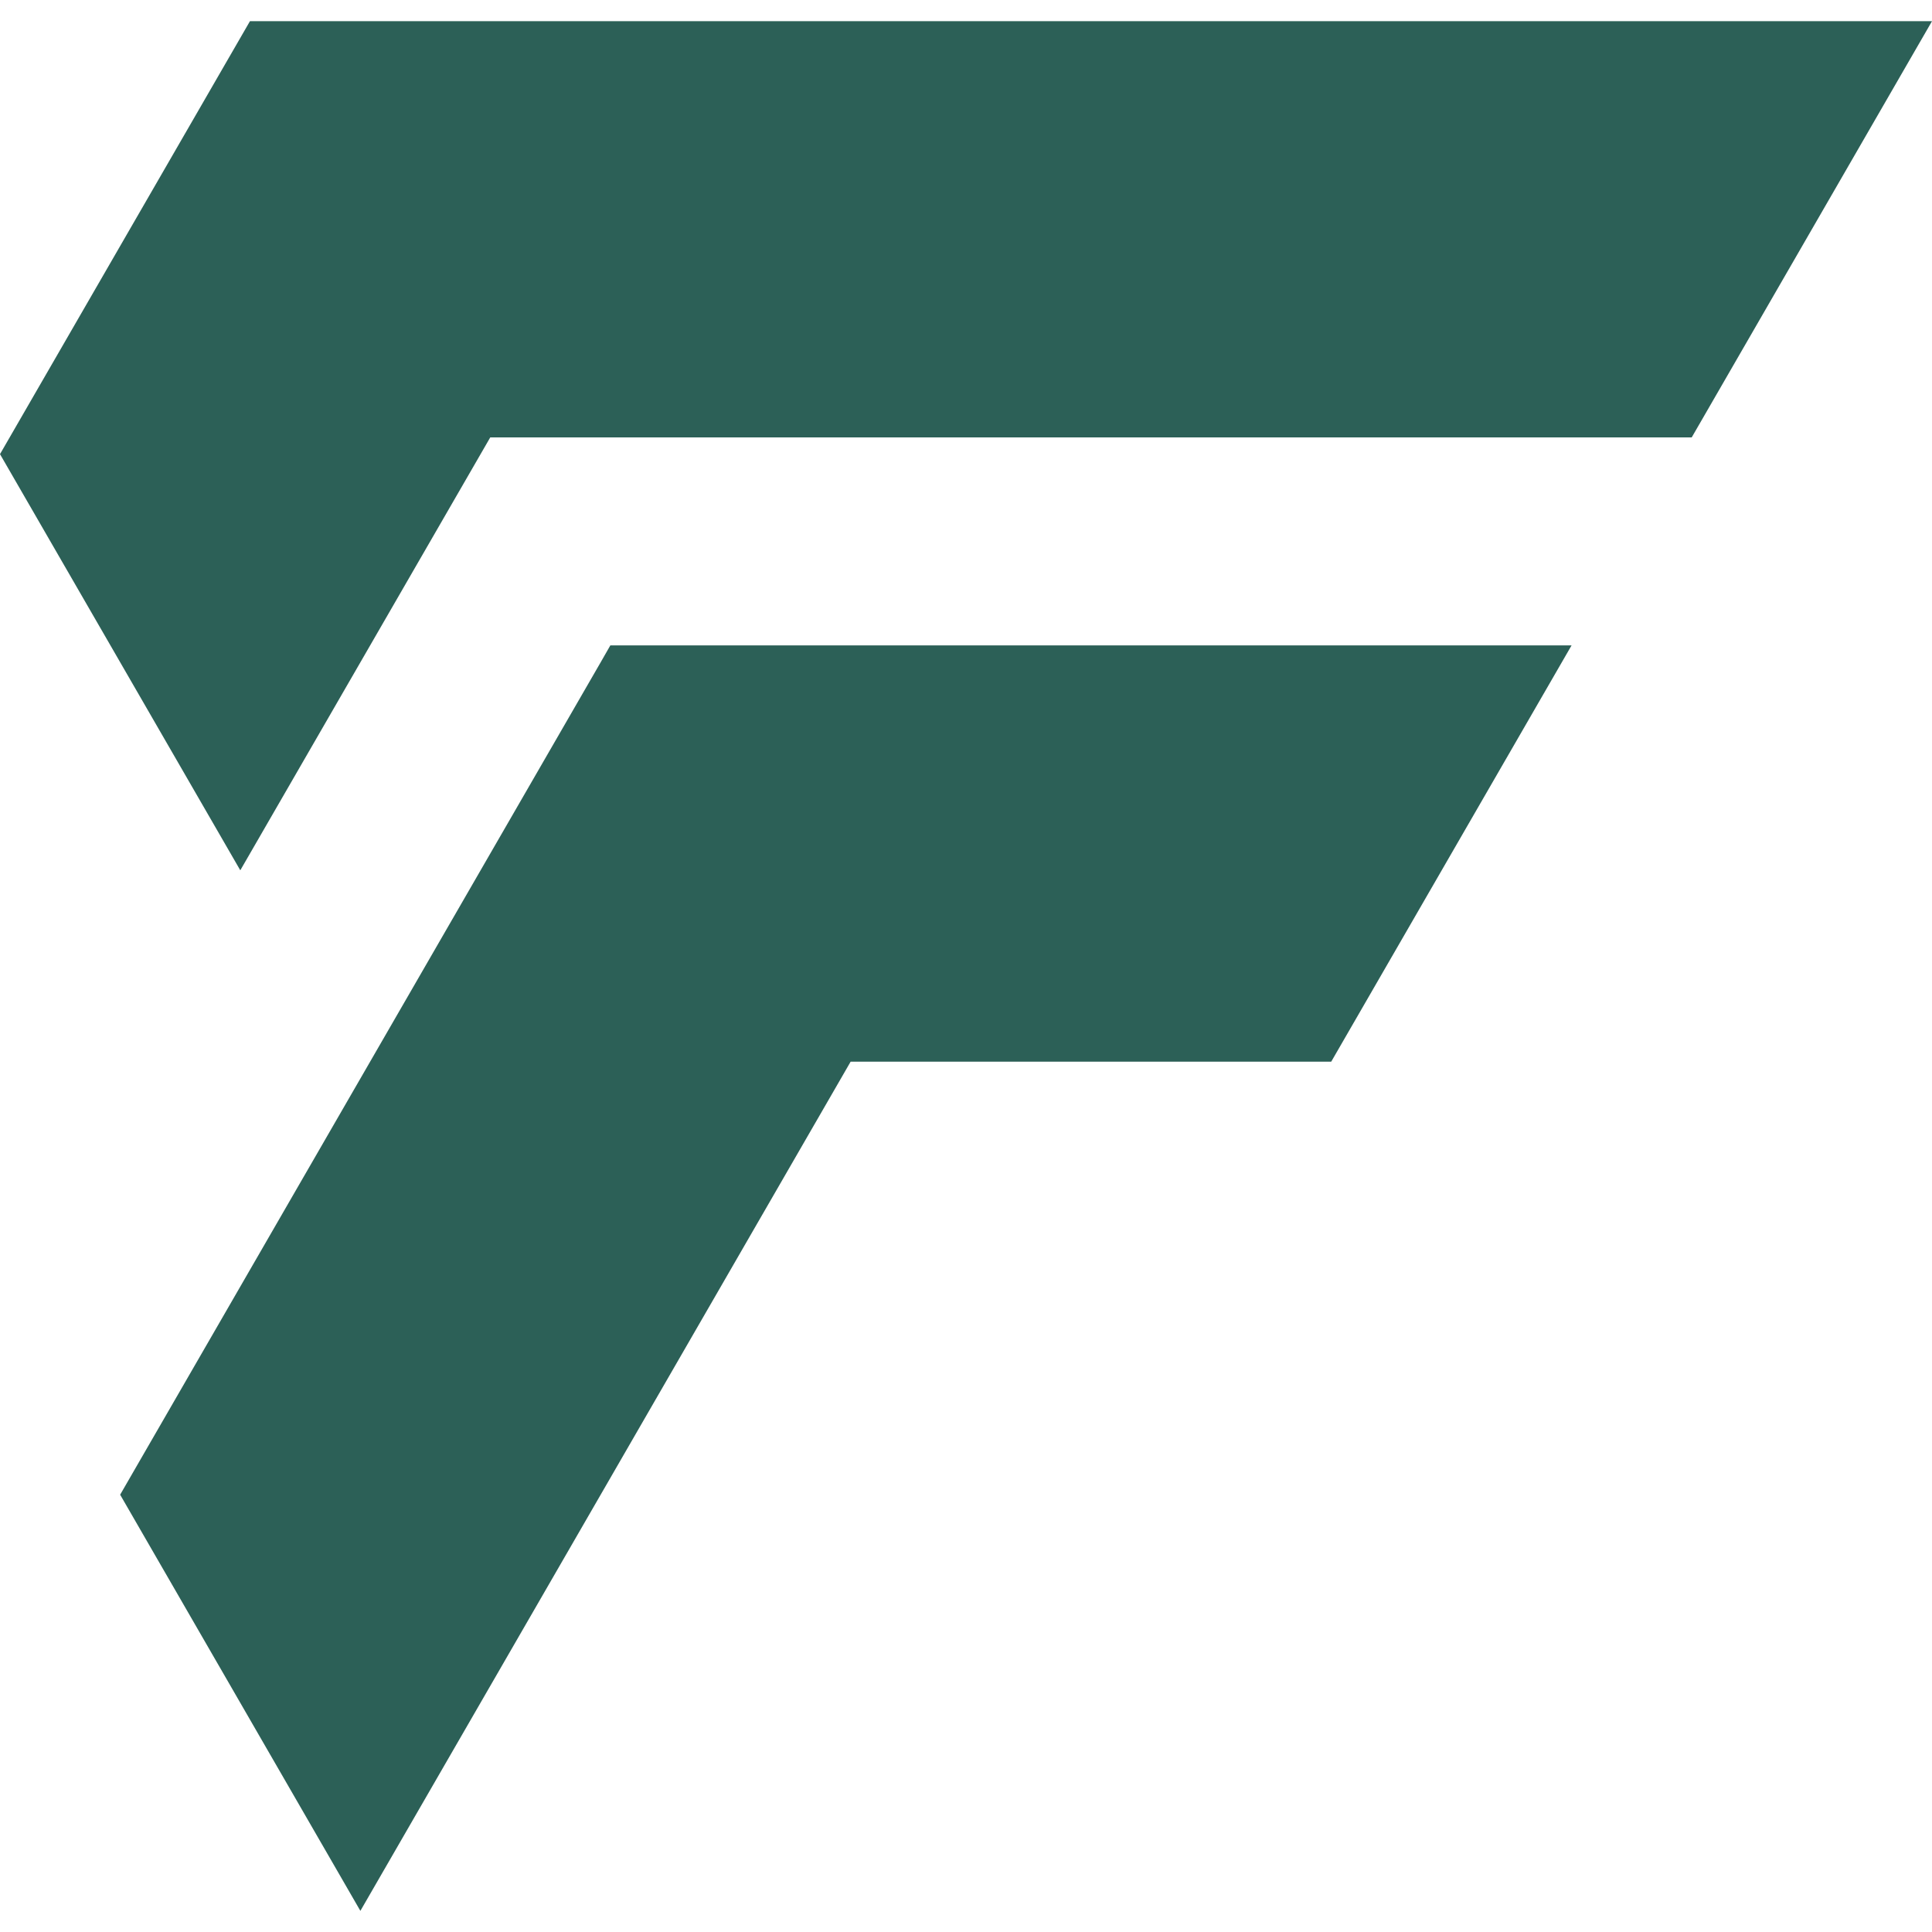<?xml version="1.0" encoding="utf-8"?>
<!-- Generator: Adobe Illustrator 16.0.0, SVG Export Plug-In . SVG Version: 6.00 Build 0)  -->
<!DOCTYPE svg PUBLIC "-//W3C//DTD SVG 1.1//EN" "http://www.w3.org/Graphics/SVG/1.1/DTD/svg11.dtd">
<svg version="1.1" id="Calque_1" xmlns="http://www.w3.org/2000/svg" xmlns:xlink="http://www.w3.org/1999/xlink" x="0px" y="0px"
	 width="32px" height="32px" viewBox="0 0 32 32" enable-background="new 0 0 32 32" xml:space="preserve">
<path fill-rule="evenodd" clip-rule="evenodd" fill="#2C6057" d="M3.98,14.415l4.14-7.17c3.873,0,7.747,0,11.62,0h0.32h3.659h4.301
	L32,0.351c-9.909,0-18.379,0-27.86,0L3.98,0.628L0,7.522L3.98,14.415L3.98,14.415z M26.03,10.69c-5.307,0-10.613,0-15.921,0
	L9.95,10.968c-2.653,4.596-5.307,9.191-7.96,13.789l3.979,6.893l3.98-6.893l4.14-7.172h7.96L26.03,10.69L26.03,10.69z"/>
</svg>
